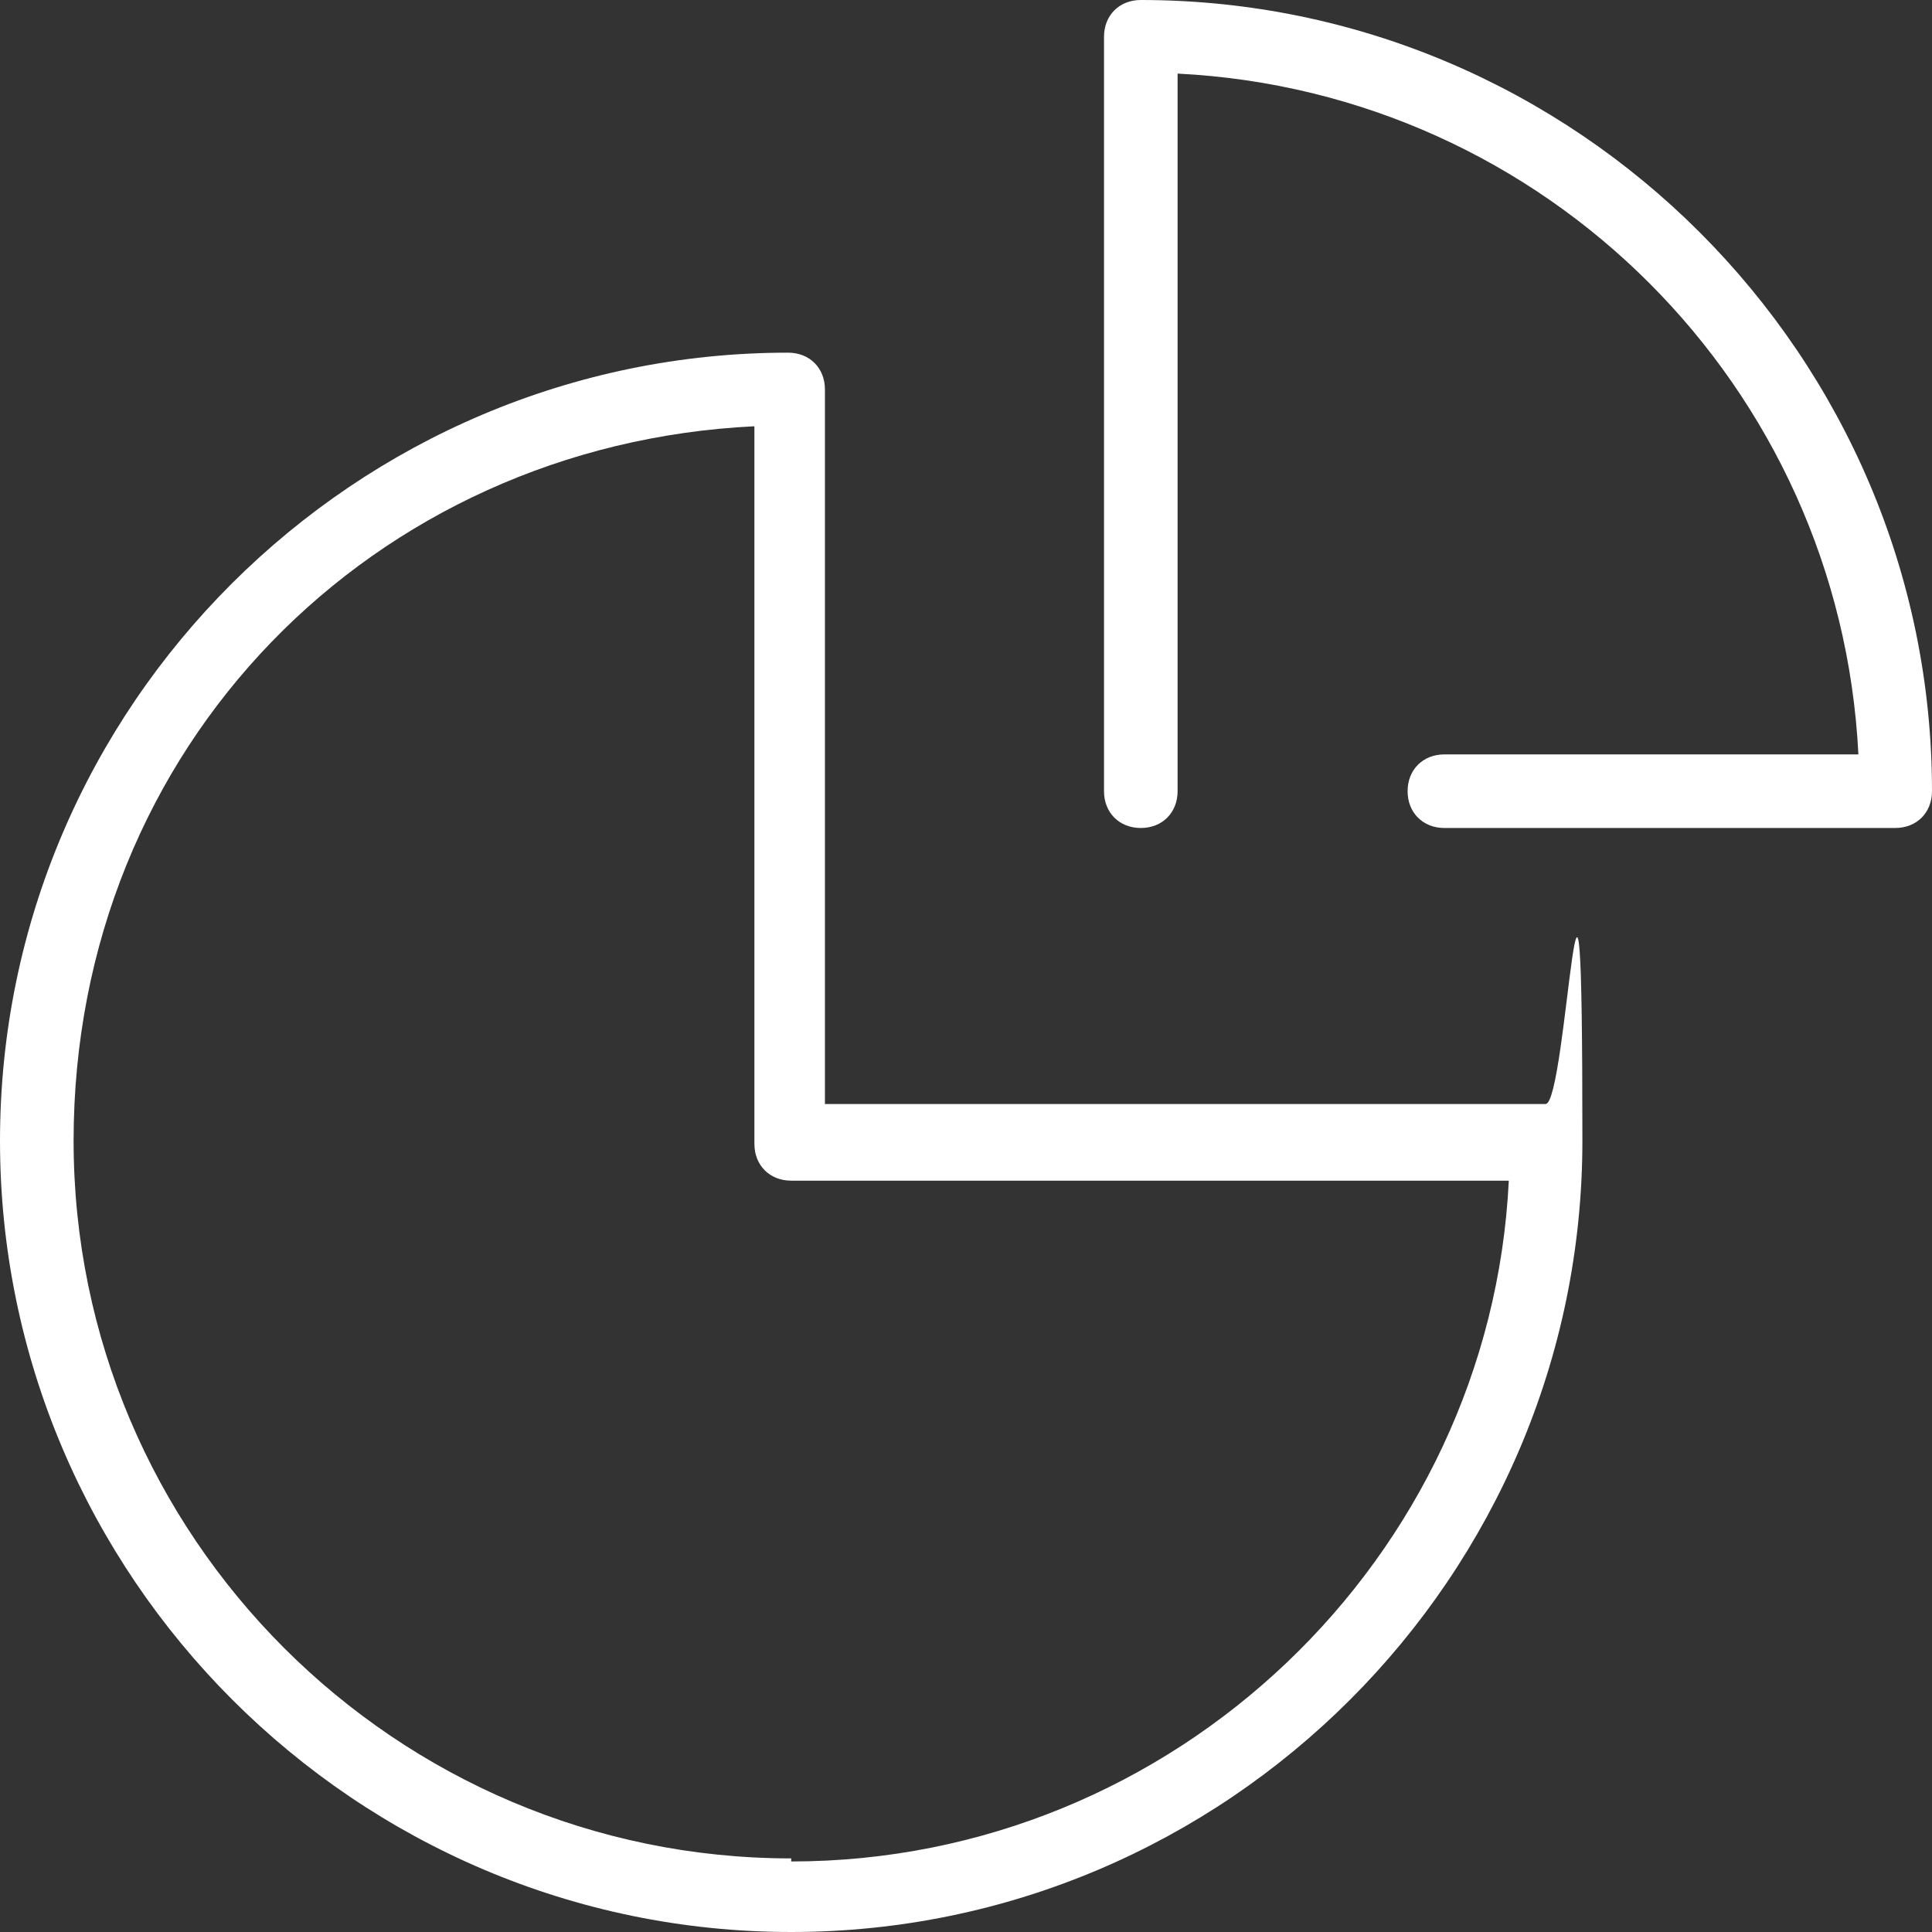 <?xml version="1.0" encoding="UTF-8"?>
<svg id="_レイヤー_1" data-name="レイヤー_1" xmlns="http://www.w3.org/2000/svg" version="1.1" viewBox="0 0 63 63">
  <rect x="0" y="0" width="63" height="63" fill="#333333" stroke="none"/>
  <!-- Generator: Adobe Illustrator 29.1.0, SVG Export Plug-In . SVG Version: 2.1.0 Build 142)  -->
  <defs>
    <style>
      .st0 {
        fill: #fff;
      }
    </style>
  </defs>
  <path class="st0" d="M50.3,36h-23.4V12.7c0-.7-.5-1.2-1.2-1.2C11.6,11.5,0,23,0,37.2s11.6,25.8,25.8,25.8,25.8-11.6,25.8-25.8-.5-1.2-1.2-1.2ZM25.8,60.6c-12.9,0-23.4-10.5-23.4-23.4S12.2,14.5,24.6,13.9v23.4c0,.7.5,1.2,1.2,1.2h23.4c-.6,12.3-10.9,22.2-23.4,22.2Z"/>
  <path class="st0" d="M37.2,0c-.7,0-1.2.5-1.2,1.2v24.6c0,.7.5,1.2,1.2,1.2s1.2-.5,1.2-1.2V2.4c12,.6,21.6,10.2,22.2,22.2h-13.5c-.7,0-1.2.5-1.2,1.2s.5,1.2,1.2,1.2h14.7c.7,0,1.2-.5,1.2-1.2C63,11.6,51.4,0,37.2,0Z"/>
</svg>